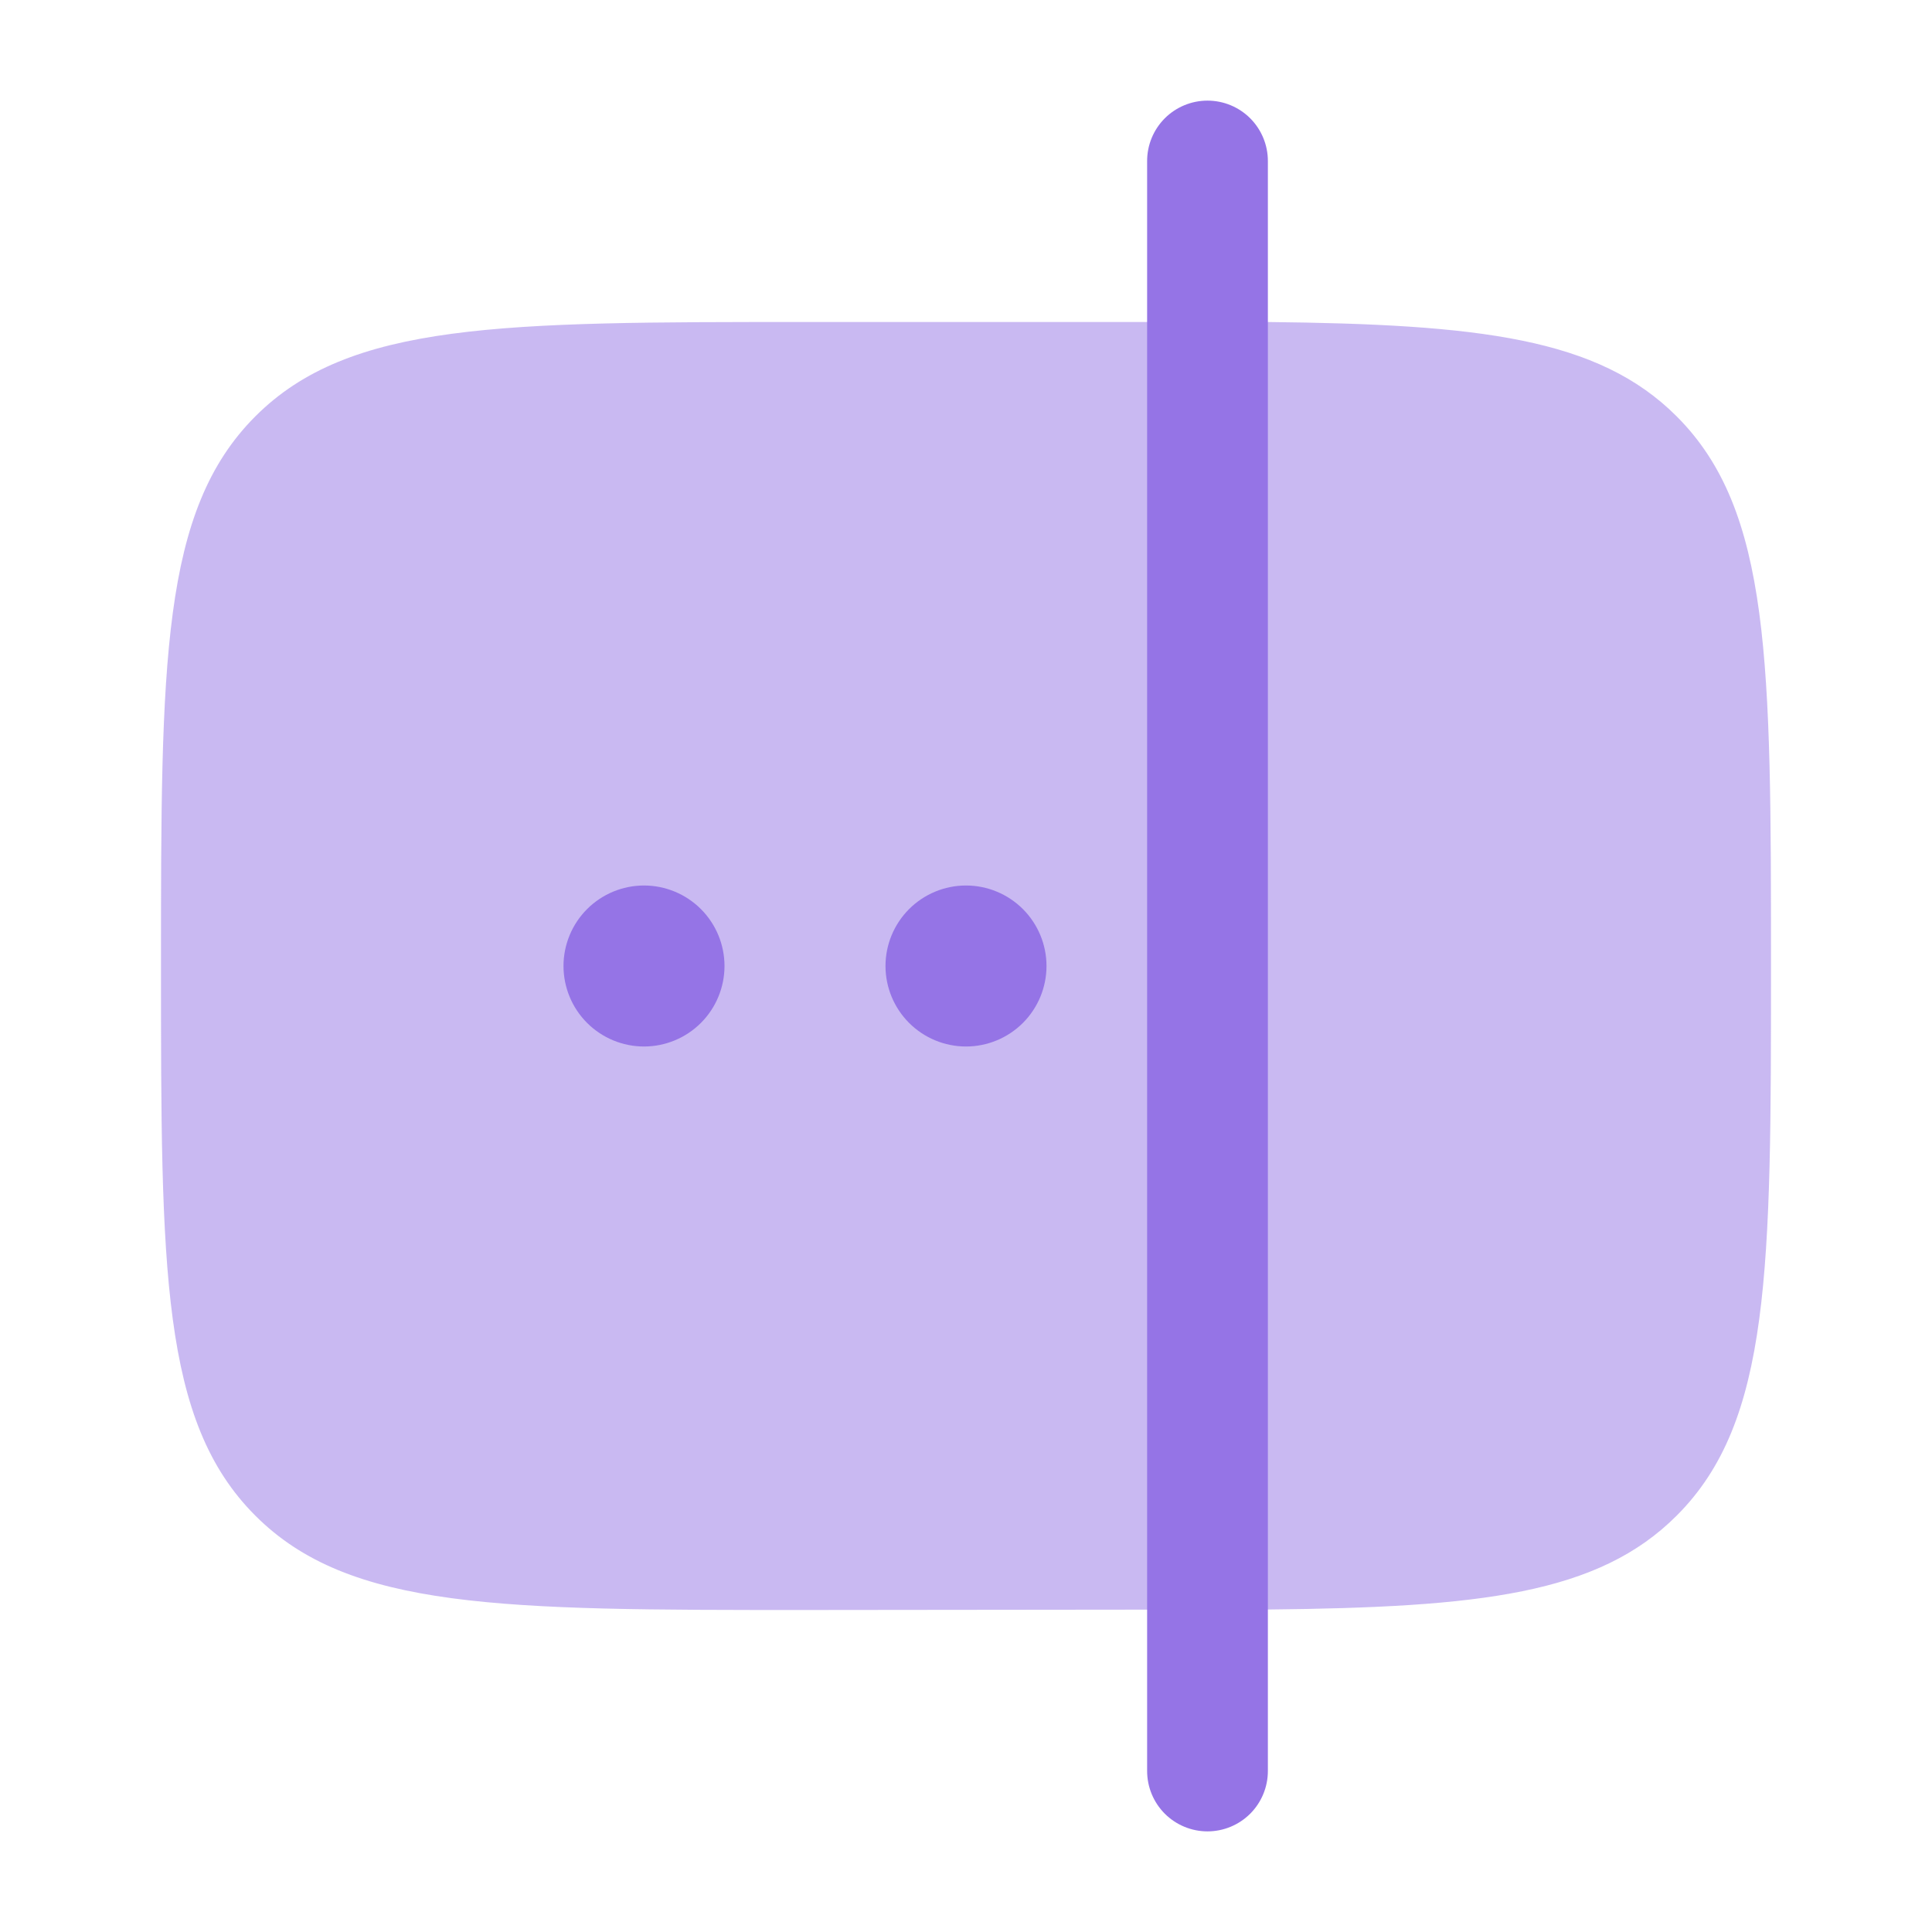 <svg width="48" height="48" viewBox="0 0 48 48" fill="none" xmlns="http://www.w3.org/2000/svg">
<path opacity="0.5" d="M6.344 37.656C8.686 40 12.458 40 20 40L31.5 39.988C36.772 39.934 39.708 39.606 41.656 37.656C44 35.316 44 31.542 44 24C44 16.458 44 12.686 41.656 10.344C39.708 8.394 36.748 8.056 31.476 8H20C12.458 8 8.686 8 6.344 10.344C4.002 12.688 4 16.458 4 24C4 31.542 4 35.314 6.344 37.656Z" fill="#9574E6"/>
<path d="M26 24C26 23.47 25.789 22.961 25.414 22.586C25.039 22.211 24.53 22 24 22C23.47 22 22.961 22.211 22.586 22.586C22.211 22.961 22 23.47 22 24C22 24.53 22.211 25.039 22.586 25.414C22.961 25.789 23.47 26 24 26C24.53 26 25.039 25.789 25.414 25.414C25.789 25.039 26 24.53 26 24ZM16 26C16.53 26 17.039 25.789 17.414 25.414C17.789 25.039 18 24.53 18 24C18 23.47 17.789 22.961 17.414 22.586C17.039 22.211 16.53 22 16 22C15.47 22 14.961 22.211 14.586 22.586C14.211 22.961 14 23.47 14 24C14 24.53 14.211 25.039 14.586 25.414C14.961 25.789 15.47 26 16 26Z" fill="#9574E6"/>
<path fill-rule="evenodd" clip-rule="evenodd" d="M30 2.5C30.398 2.5 30.779 2.658 31.061 2.939C31.342 3.221 31.5 3.602 31.5 4V44C31.5 44.398 31.342 44.779 31.061 45.061C30.779 45.342 30.398 45.5 30 45.5C29.602 45.5 29.221 45.342 28.939 45.061C28.658 44.779 28.5 44.398 28.5 44V4C28.5 3.602 28.658 3.221 28.939 2.939C29.221 2.658 29.602 2.5 30 2.5Z" fill="#9574E6"/>
</svg>
